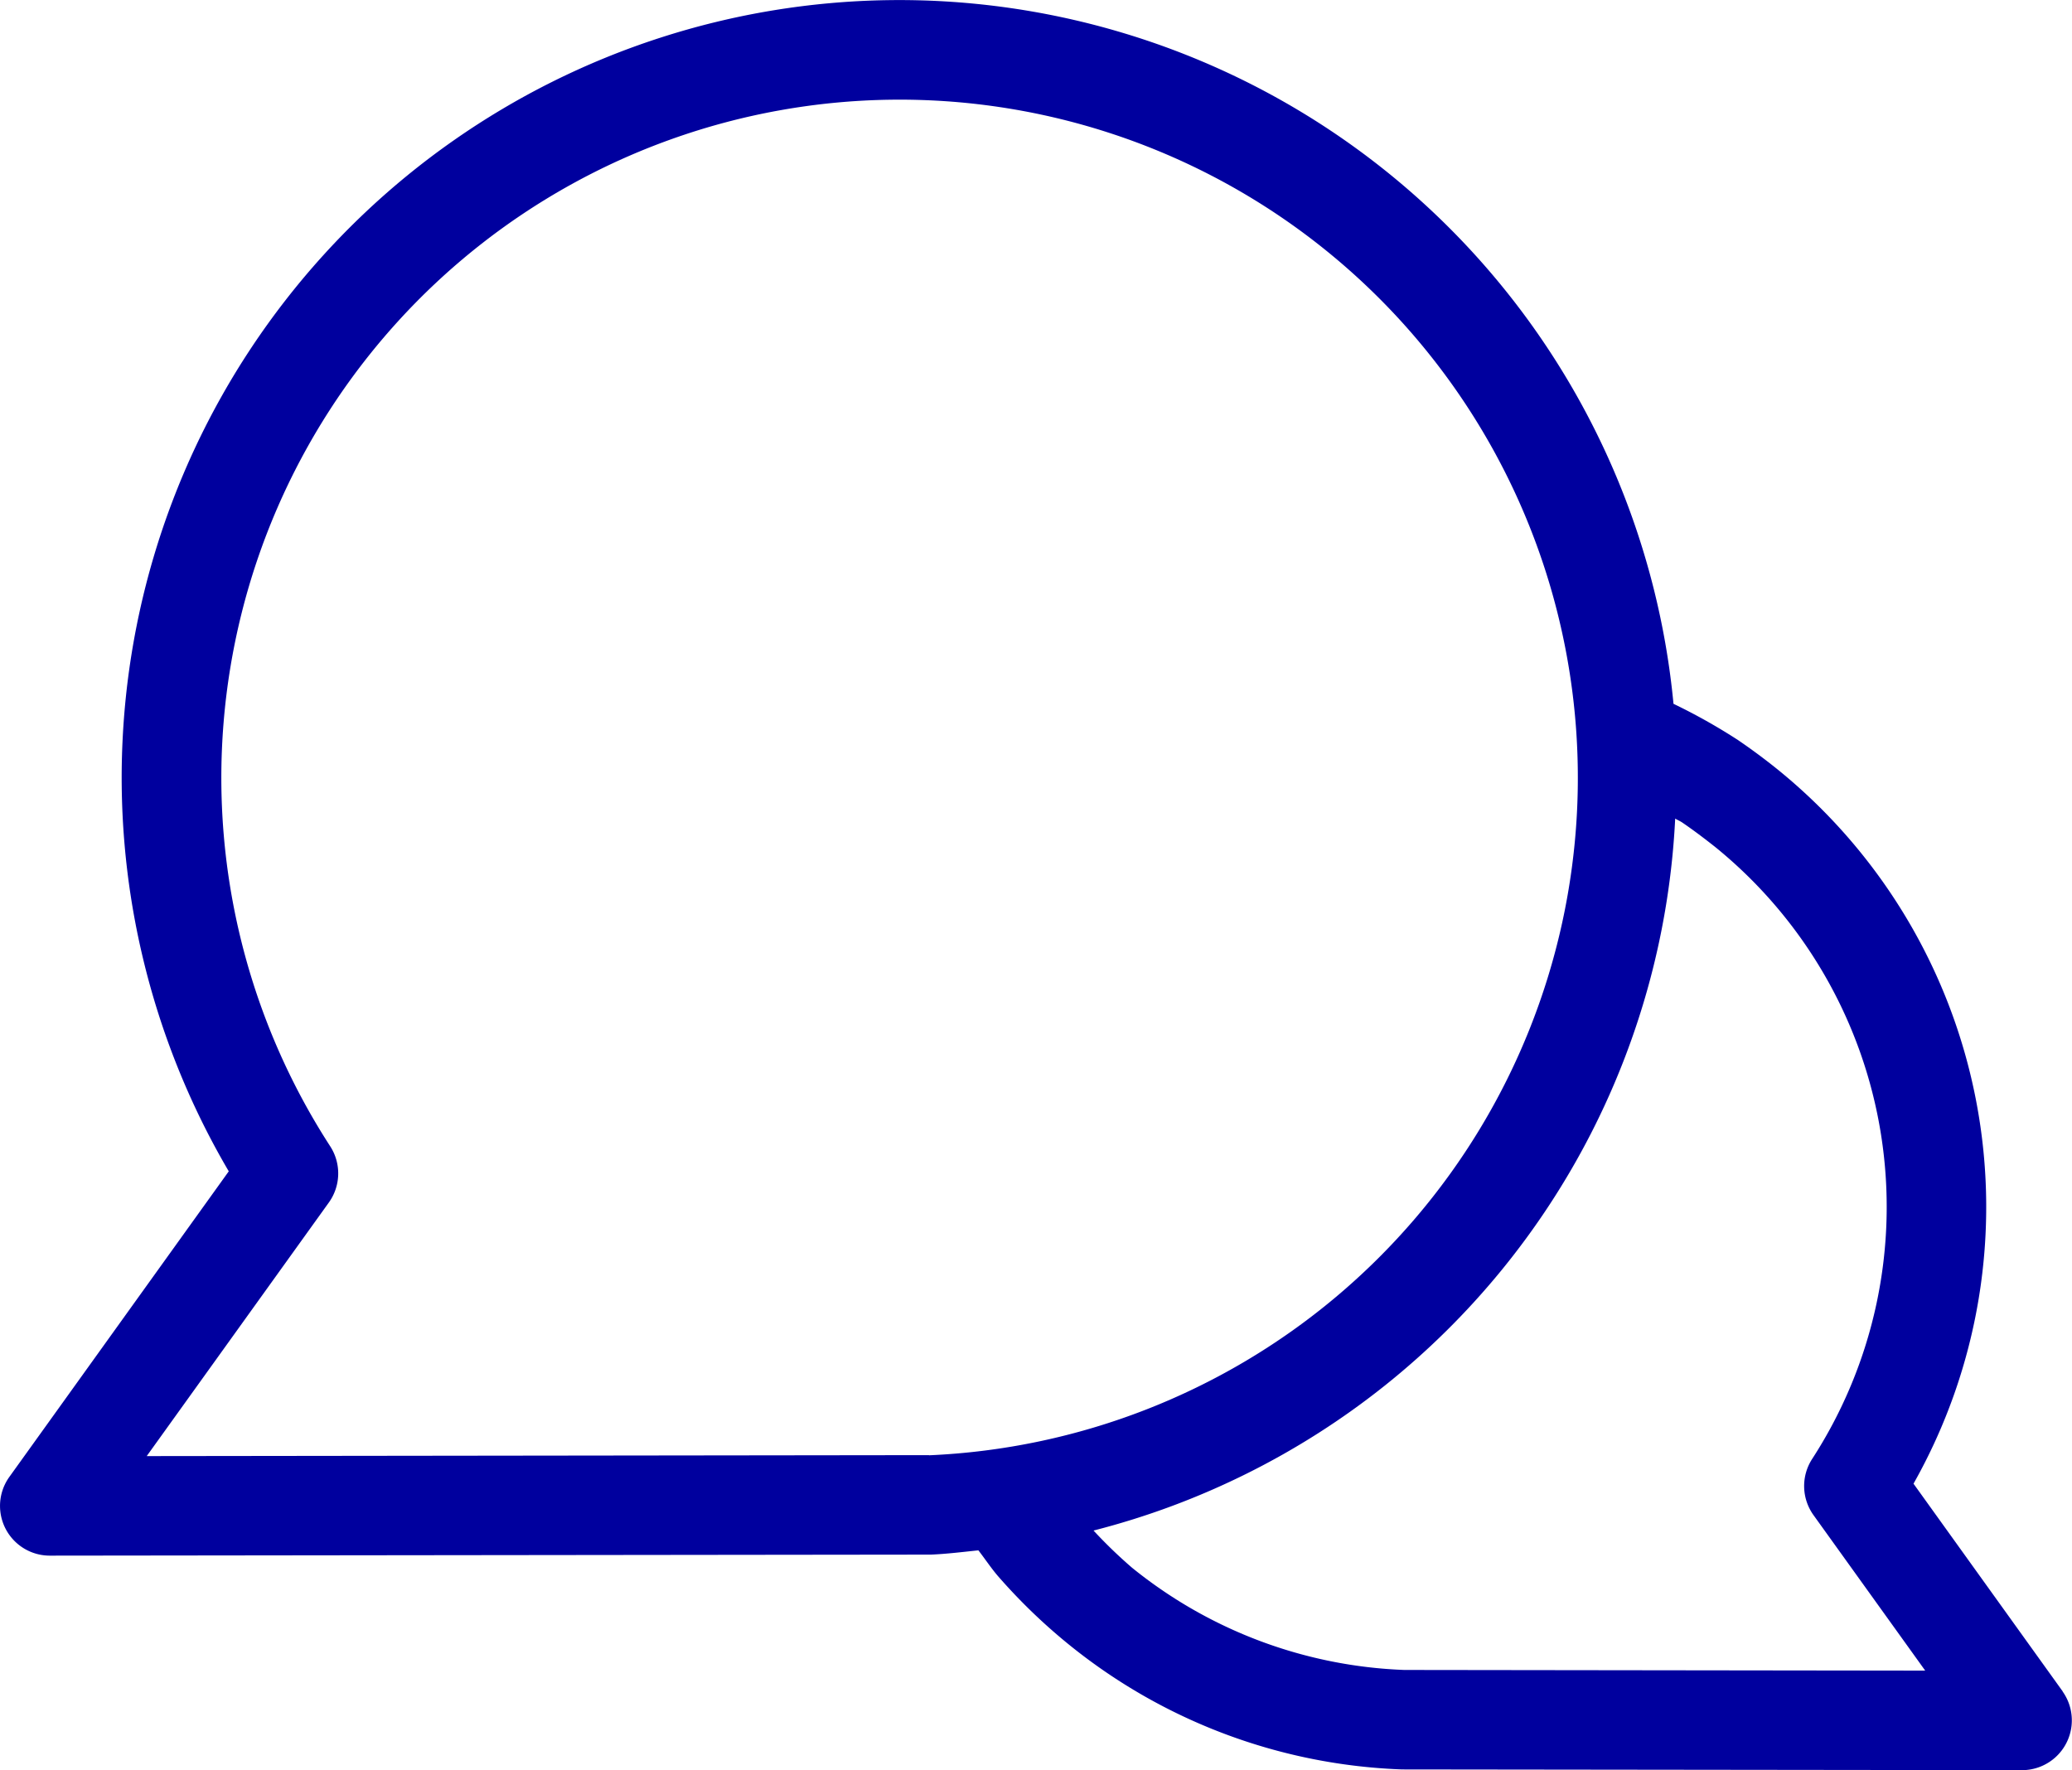 <svg xmlns="http://www.w3.org/2000/svg" viewBox="0 0 28.16 24.063"><path fill="#00009e" d="M28.034 22.992l-2.028-2.824a7.655 7.655 0 0 0-1.846-9.708 8.356 8.356 0 0 0-.539-.4 7.918 7.918 0 0 0-.877-.493 10.569 10.569 0 1 0-19.635 6.355L.127 20.076a.676.676 0 0 0 .549 1.07l11.977-.014c.218-.009.43-.036.644-.058.09.116.171.239.266.35a7.775 7.775 0 0 0 .973.938 7.618 7.618 0 0 0 4.52 1.69l8.426.01a.677.677 0 0 0 .55-1.07zM12.626 19.78l-10.632.013 2.476-3.448a.679.679 0 0 0 .018-.763 9.218 9.218 0 1 1 8.138 4.2zm6.46 2.92a6.246 6.246 0 0 1-3.7-1.389 6.423 6.423 0 0 1-.524-.506 10.523 10.523 0 0 0 7.905-9.678c.03.019.065.033.095.053.154.105.3.216.446.331a6.3 6.3 0 0 1 1.321 8.32.677.677 0 0 0 .017.763l1.519 2.115z"/></svg>